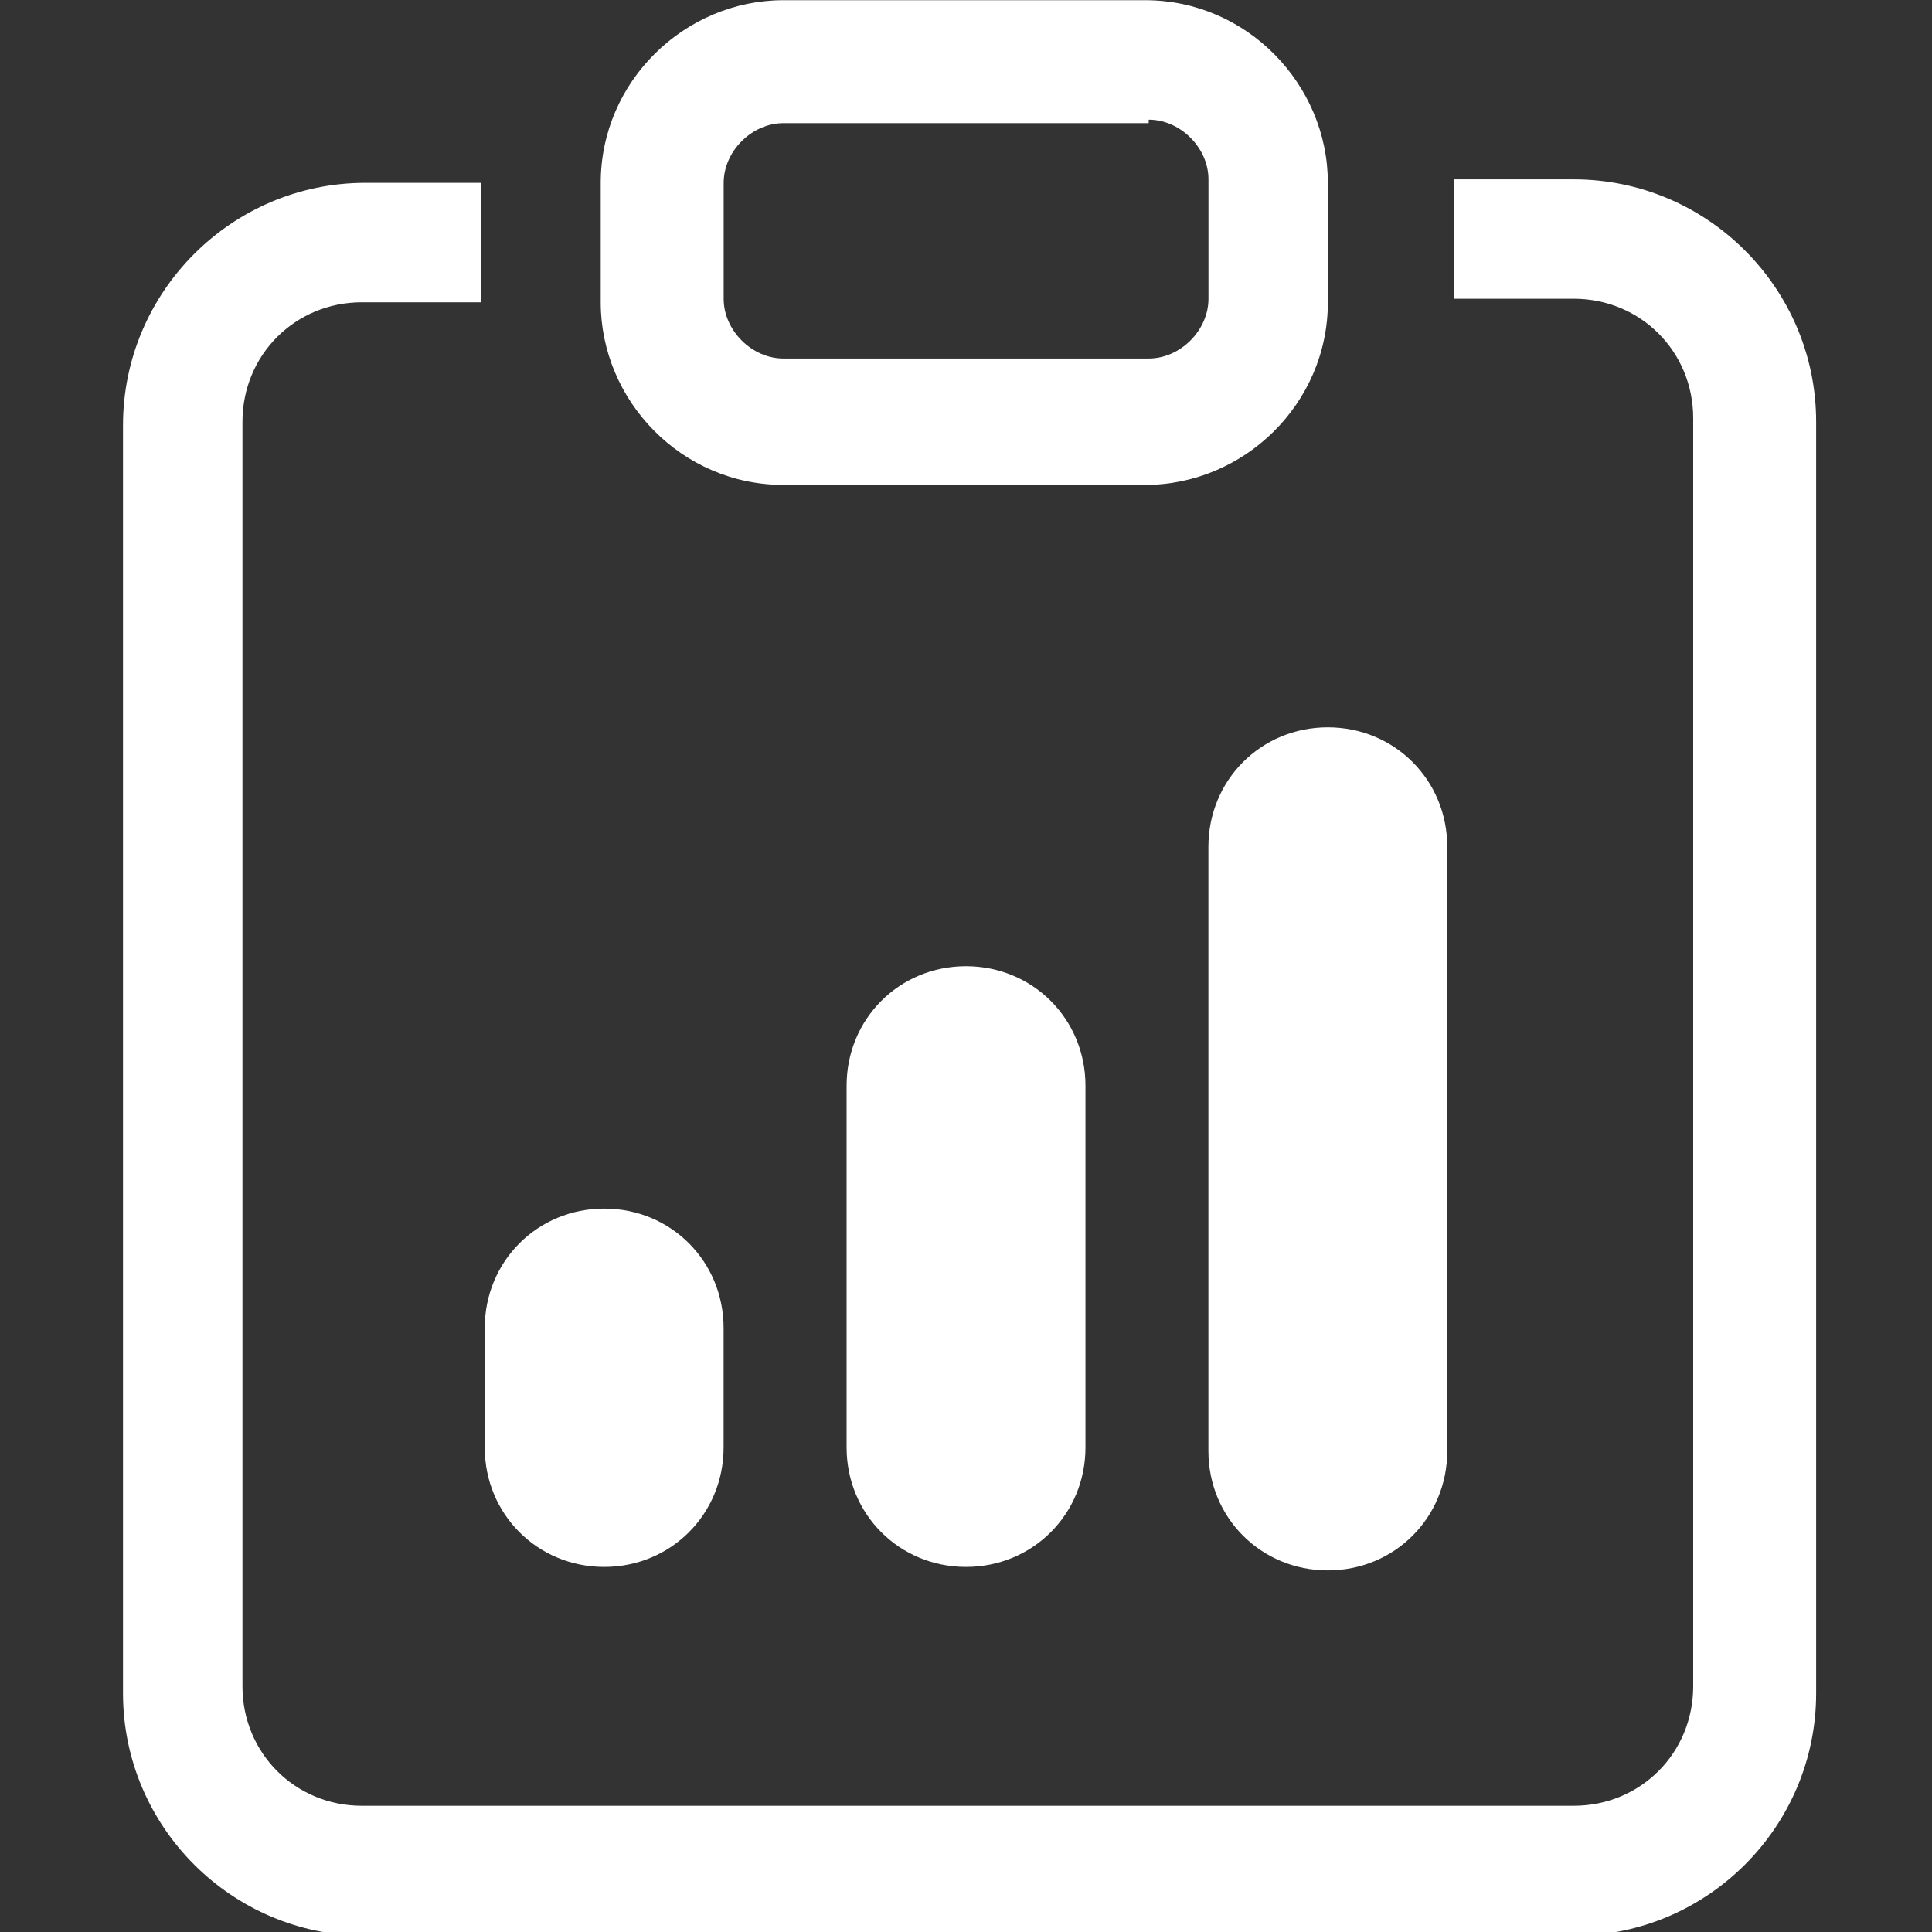 <svg width="30" height="30" viewBox="0 0 30 30" fill="none" xmlns="http://www.w3.org/2000/svg">
<rect x="0" y="0" width="30" height="30" fill="#333333" stroke="none"/>
<g clip-path="url(#clip0_1086_11084)">
<path d="M7.527 20.622C7.527 19.585 8.346 18.767 9.382 18.767C10.418 18.767 11.236 19.585 11.236 20.622V22.476C11.236 23.512 10.418 24.331 9.382 24.331C8.346 24.331 7.527 23.512 7.527 22.476V20.622ZM18.764 13.149C18.764 12.112 19.582 11.294 20.618 11.294C21.655 11.294 22.473 12.112 22.473 13.149V22.531C22.473 23.567 21.655 24.385 20.618 24.385C19.582 24.385 18.764 23.567 18.764 22.531V13.149ZM13.146 16.858C13.146 15.822 13.964 15.003 15 15.003C16.036 15.003 16.855 15.822 16.855 16.858V22.476C16.855 23.512 16.036 24.331 15 24.331C13.964 24.331 13.146 23.512 13.146 22.476V16.858Z" fill="#fff"/>
<path d="M7.528 2.839H5.674C3.601 2.839 1.91 4.53 1.91 6.603V26.294C1.91 28.367 3.601 30.058 5.674 30.058H24.437C26.51 30.058 28.201 28.367 28.201 26.294V6.549C28.201 4.476 26.51 2.785 24.437 2.785H22.583V4.639H24.437C25.474 4.639 26.292 5.458 26.292 6.494V26.185C26.292 27.221 25.474 28.04 24.437 28.04H5.619C4.583 28.04 3.765 27.221 3.765 26.185V6.549C3.765 5.512 4.583 4.694 5.619 4.694H7.474V2.839H7.528Z" fill="#fff"/>
<path d="M17.837 1.858C18.328 1.858 18.765 2.294 18.765 2.785V4.64C18.765 5.13 18.328 5.567 17.837 5.567H12.165C11.674 5.567 11.237 5.13 11.237 4.64V2.84C11.237 2.349 11.674 1.912 12.165 1.912H17.837V1.858ZM12.165 0.003C10.637 0.003 9.328 1.258 9.328 2.84V4.694C9.328 6.221 10.583 7.53 12.165 7.53H17.783C19.31 7.53 20.619 6.276 20.619 4.694V2.84C20.619 1.312 19.364 0.003 17.783 0.003H12.165Z" fill="#fff"/>
</g>
<defs>
<clipPath id="clip0_1086_11084">
<rect width="30" height="30" fill="white" transform="translate(0 0.003)"/>
</clipPath>
</defs>
</svg>
